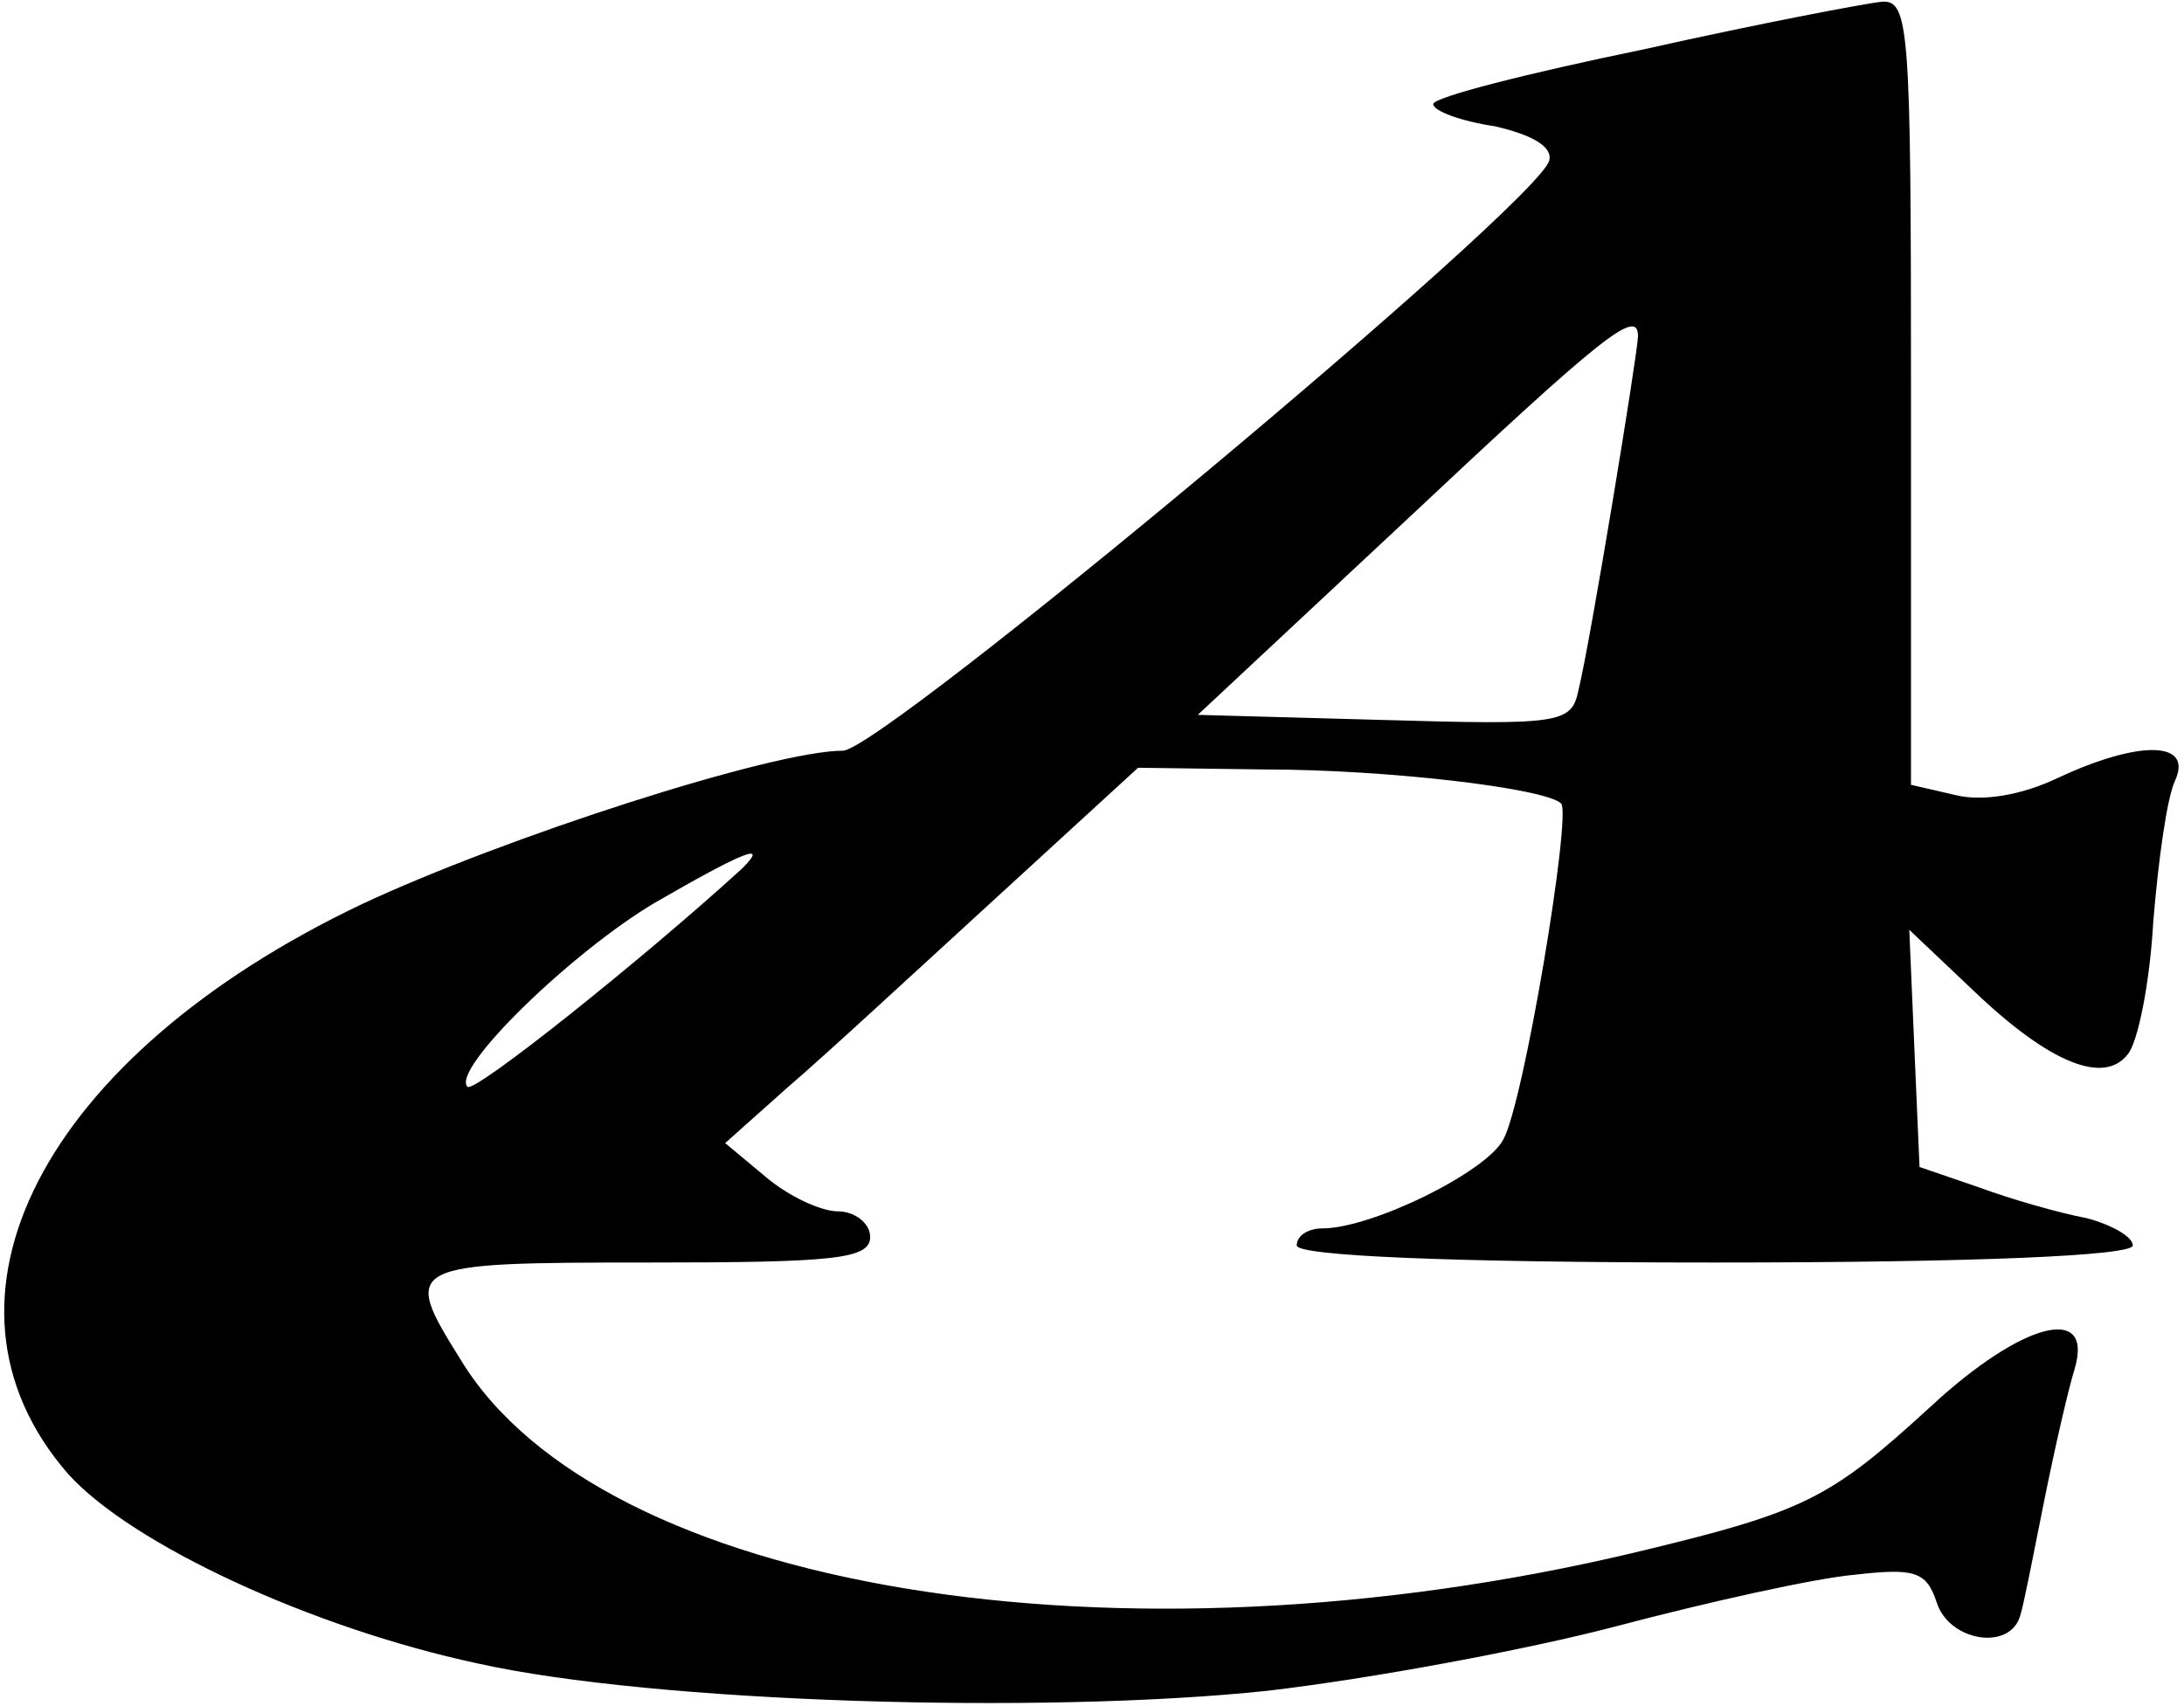 <?xml version="1.0" standalone="no"?>
<!DOCTYPE svg PUBLIC "-//W3C//DTD SVG 20010904//EN"
 "http://www.w3.org/TR/2001/REC-SVG-20010904/DTD/svg10.dtd">
<svg version="1.0" xmlns="http://www.w3.org/2000/svg"
 width="128pt" height="100pt" viewBox="0 0 128 100"
 preserveAspectRatio="xMidYMid meet">

<g transform="translate(0,100) scale(0.1,-0.1)"
fill="#000000" stroke="none">
<path d="M963 971 c-68 -14 -123 -28 -123 -32 0 -4 16 -10 36 -13 22 -5 34
-12 32 -20 -5 -24 -391 -346 -414 -346 -41 0 -199 -51 -282 -90 -187 -89 -261
-232 -172 -334 37 -41 142 -90 240 -111 103 -23 331 -30 463 -16 60 7 152 24
205 38 53 14 116 28 139 30 35 4 42 2 48 -16 7 -23 43 -29 49 -8 2 6 8 37 14
67 6 30 14 65 18 78 11 38 -31 27 -84 -22 -60 -55 -74 -62 -174 -86 -303 -72
-606 -22 -688 113 -35 56 -33 57 110 57 109 0 130 2 130 15 0 8 -9 15 -19 15
-10 0 -29 9 -42 20 l-24 20 37 33 c20 17 74 67 121 110 l84 77 74 -1 c72 0
165 -11 174 -20 6 -7 -22 -176 -34 -197 -10 -19 -77 -52 -106 -52 -8 0 -15 -4
-15 -10 0 -6 88 -10 245 -10 153 0 245 4 245 10 0 5 -12 12 -27 16 -16 3 -44
11 -63 18 l-35 12 -3 69 -3 70 38 -36 c44 -42 76 -55 90 -37 6 7 13 42 15 78
3 36 8 73 13 83 10 23 -22 23 -69 1 -21 -10 -44 -14 -60 -10 l-26 6 0 230 c0
213 -1 230 -17 229 -10 -1 -73 -13 -140 -28z m-3 -168 c0 -9 -28 -180 -35
-208 -4 -19 -11 -20 -114 -17 l-109 3 122 114 c115 108 136 125 136 108z
m-525 -312 c-58 -53 -157 -132 -161 -128 -10 10 61 79 110 108 52 30 67 36 51
20z"/>
</g>
</svg>
